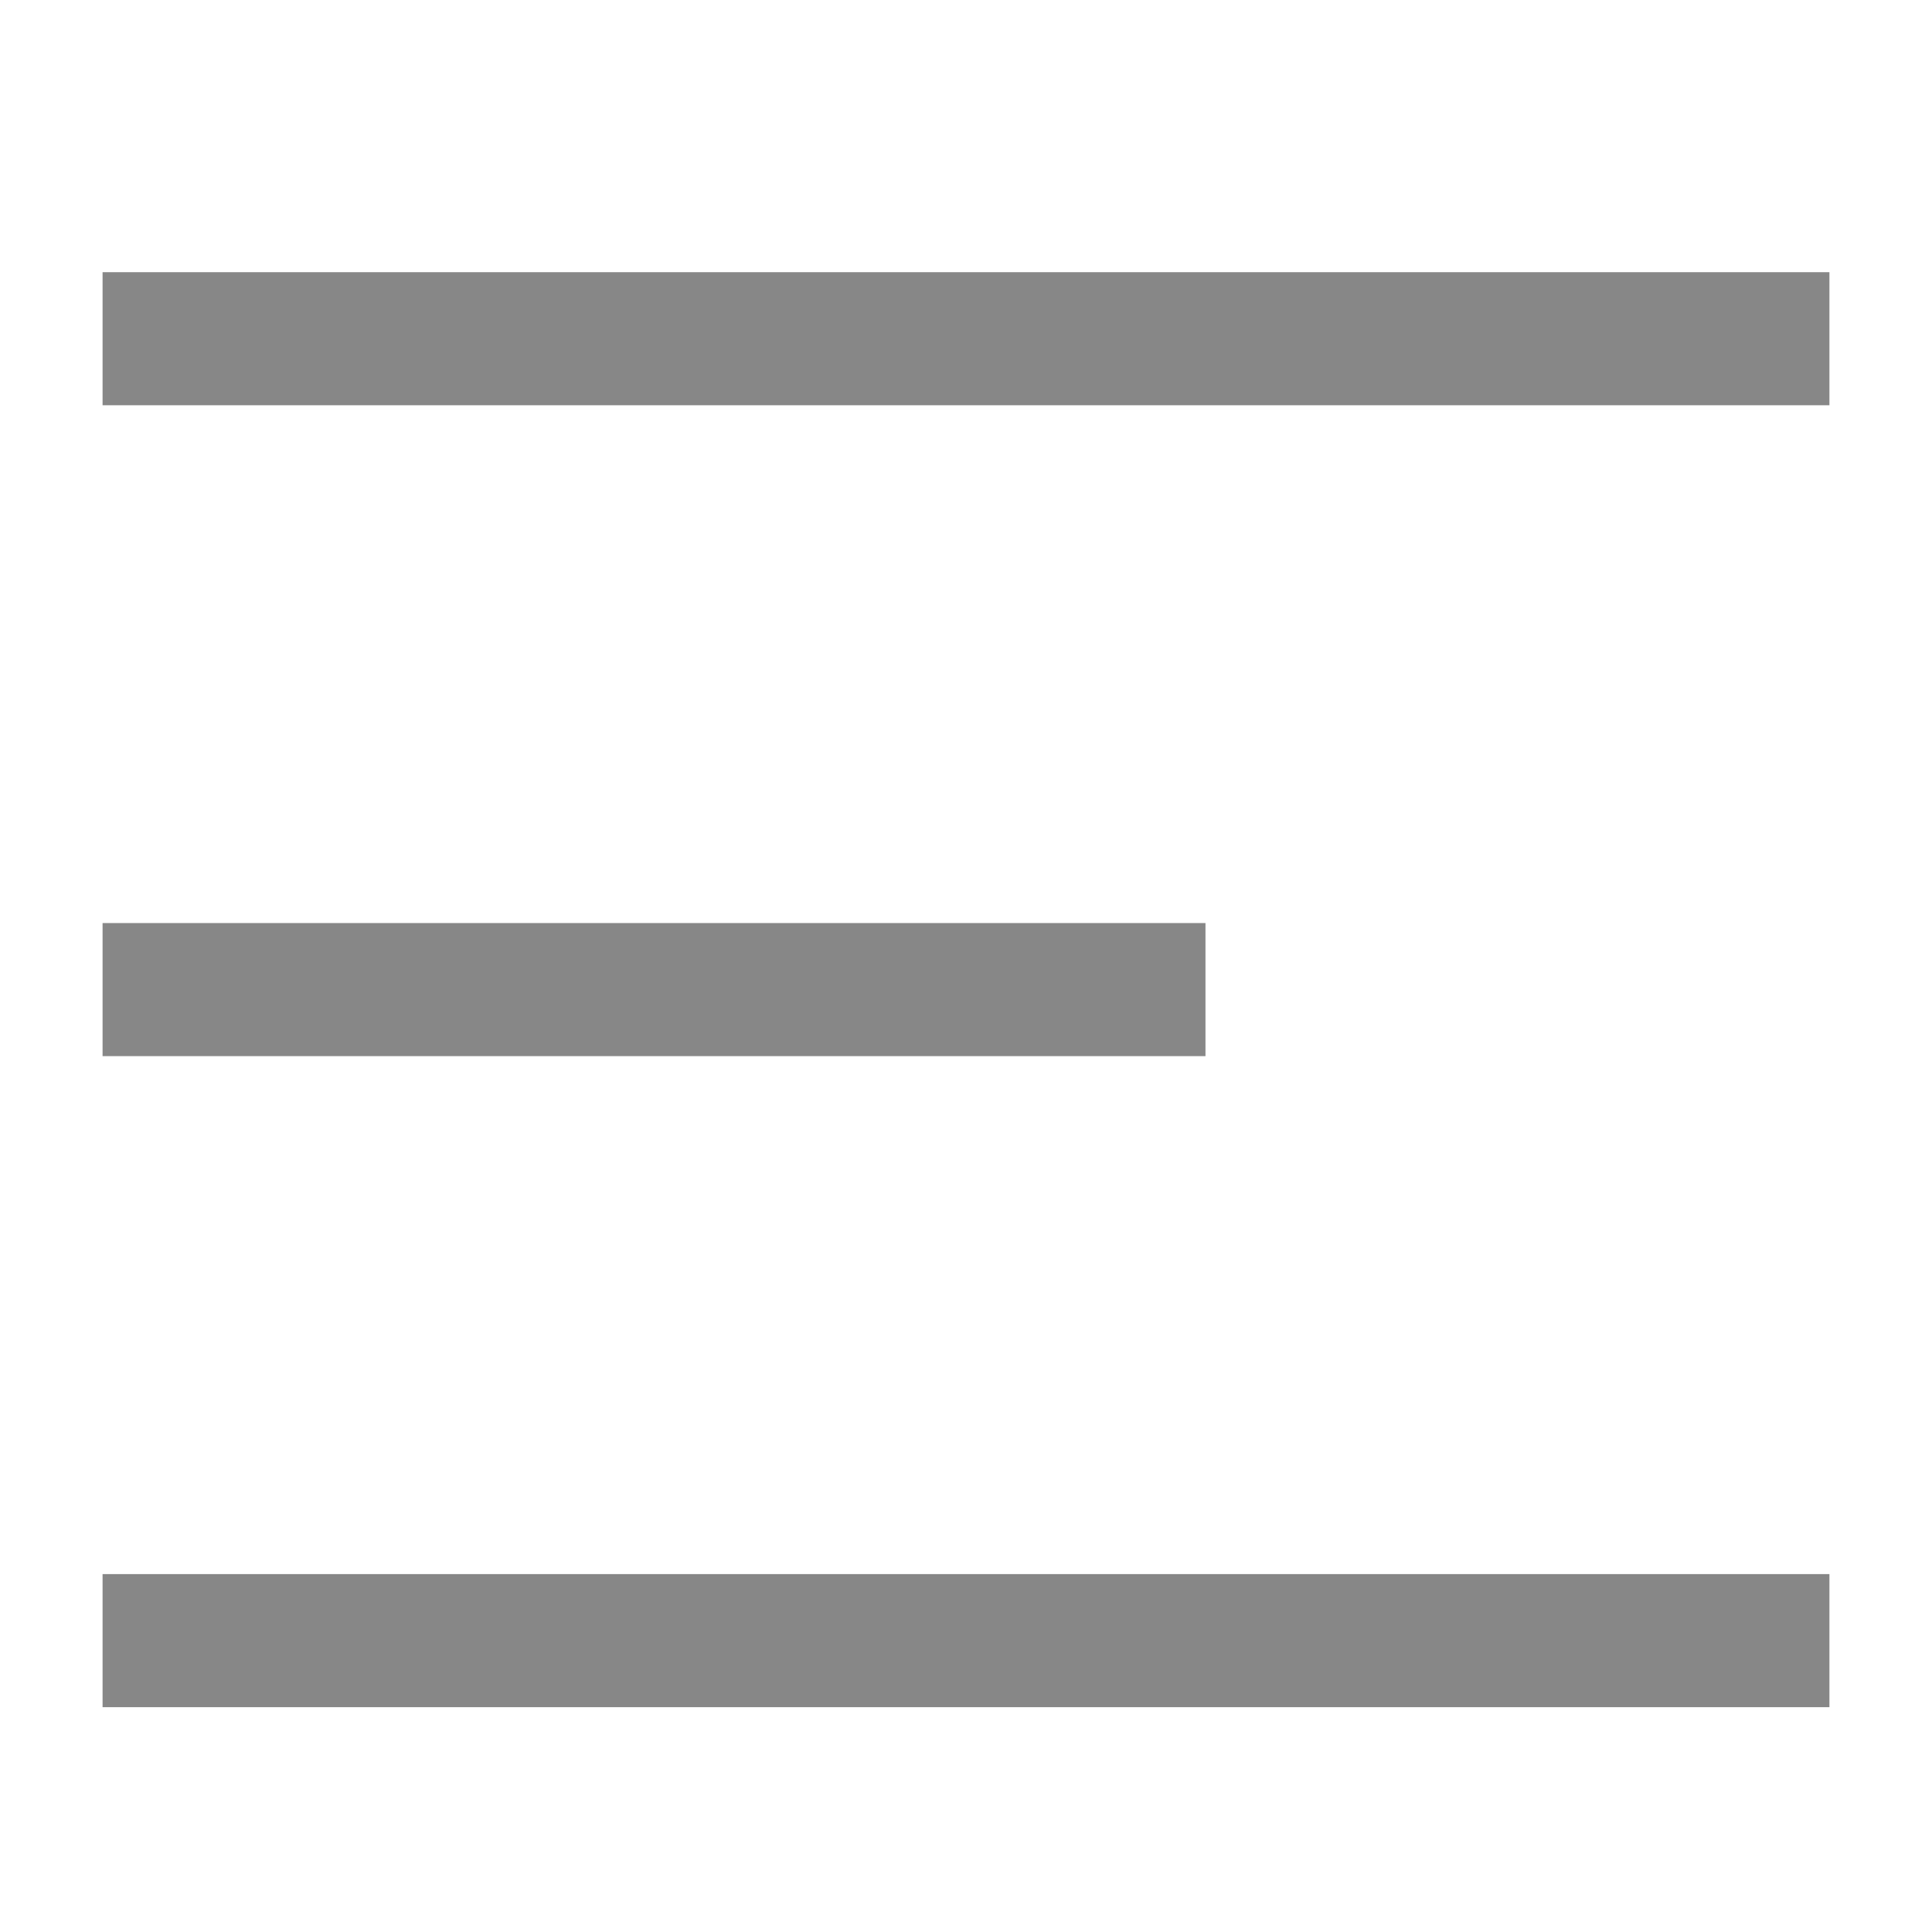<svg id="Layer_1" data-name="Layer 1" xmlns="http://www.w3.org/2000/svg" viewBox="0 0 113.39 113.39"><defs><style>.cls-1{fill:none;stroke:#878787;stroke-miterlimit:10;stroke-width:7.81px;}</style></defs><line class="cls-1" x1="6.02" y1="19.88" x2="107.37" y2="19.88"/><line class="cls-1" x1="6.02" y1="96.29" x2="107.37" y2="96.29"/><line class="cls-1" x1="6.02" y1="58.08" x2="70.75" y2="58.08"/></svg>